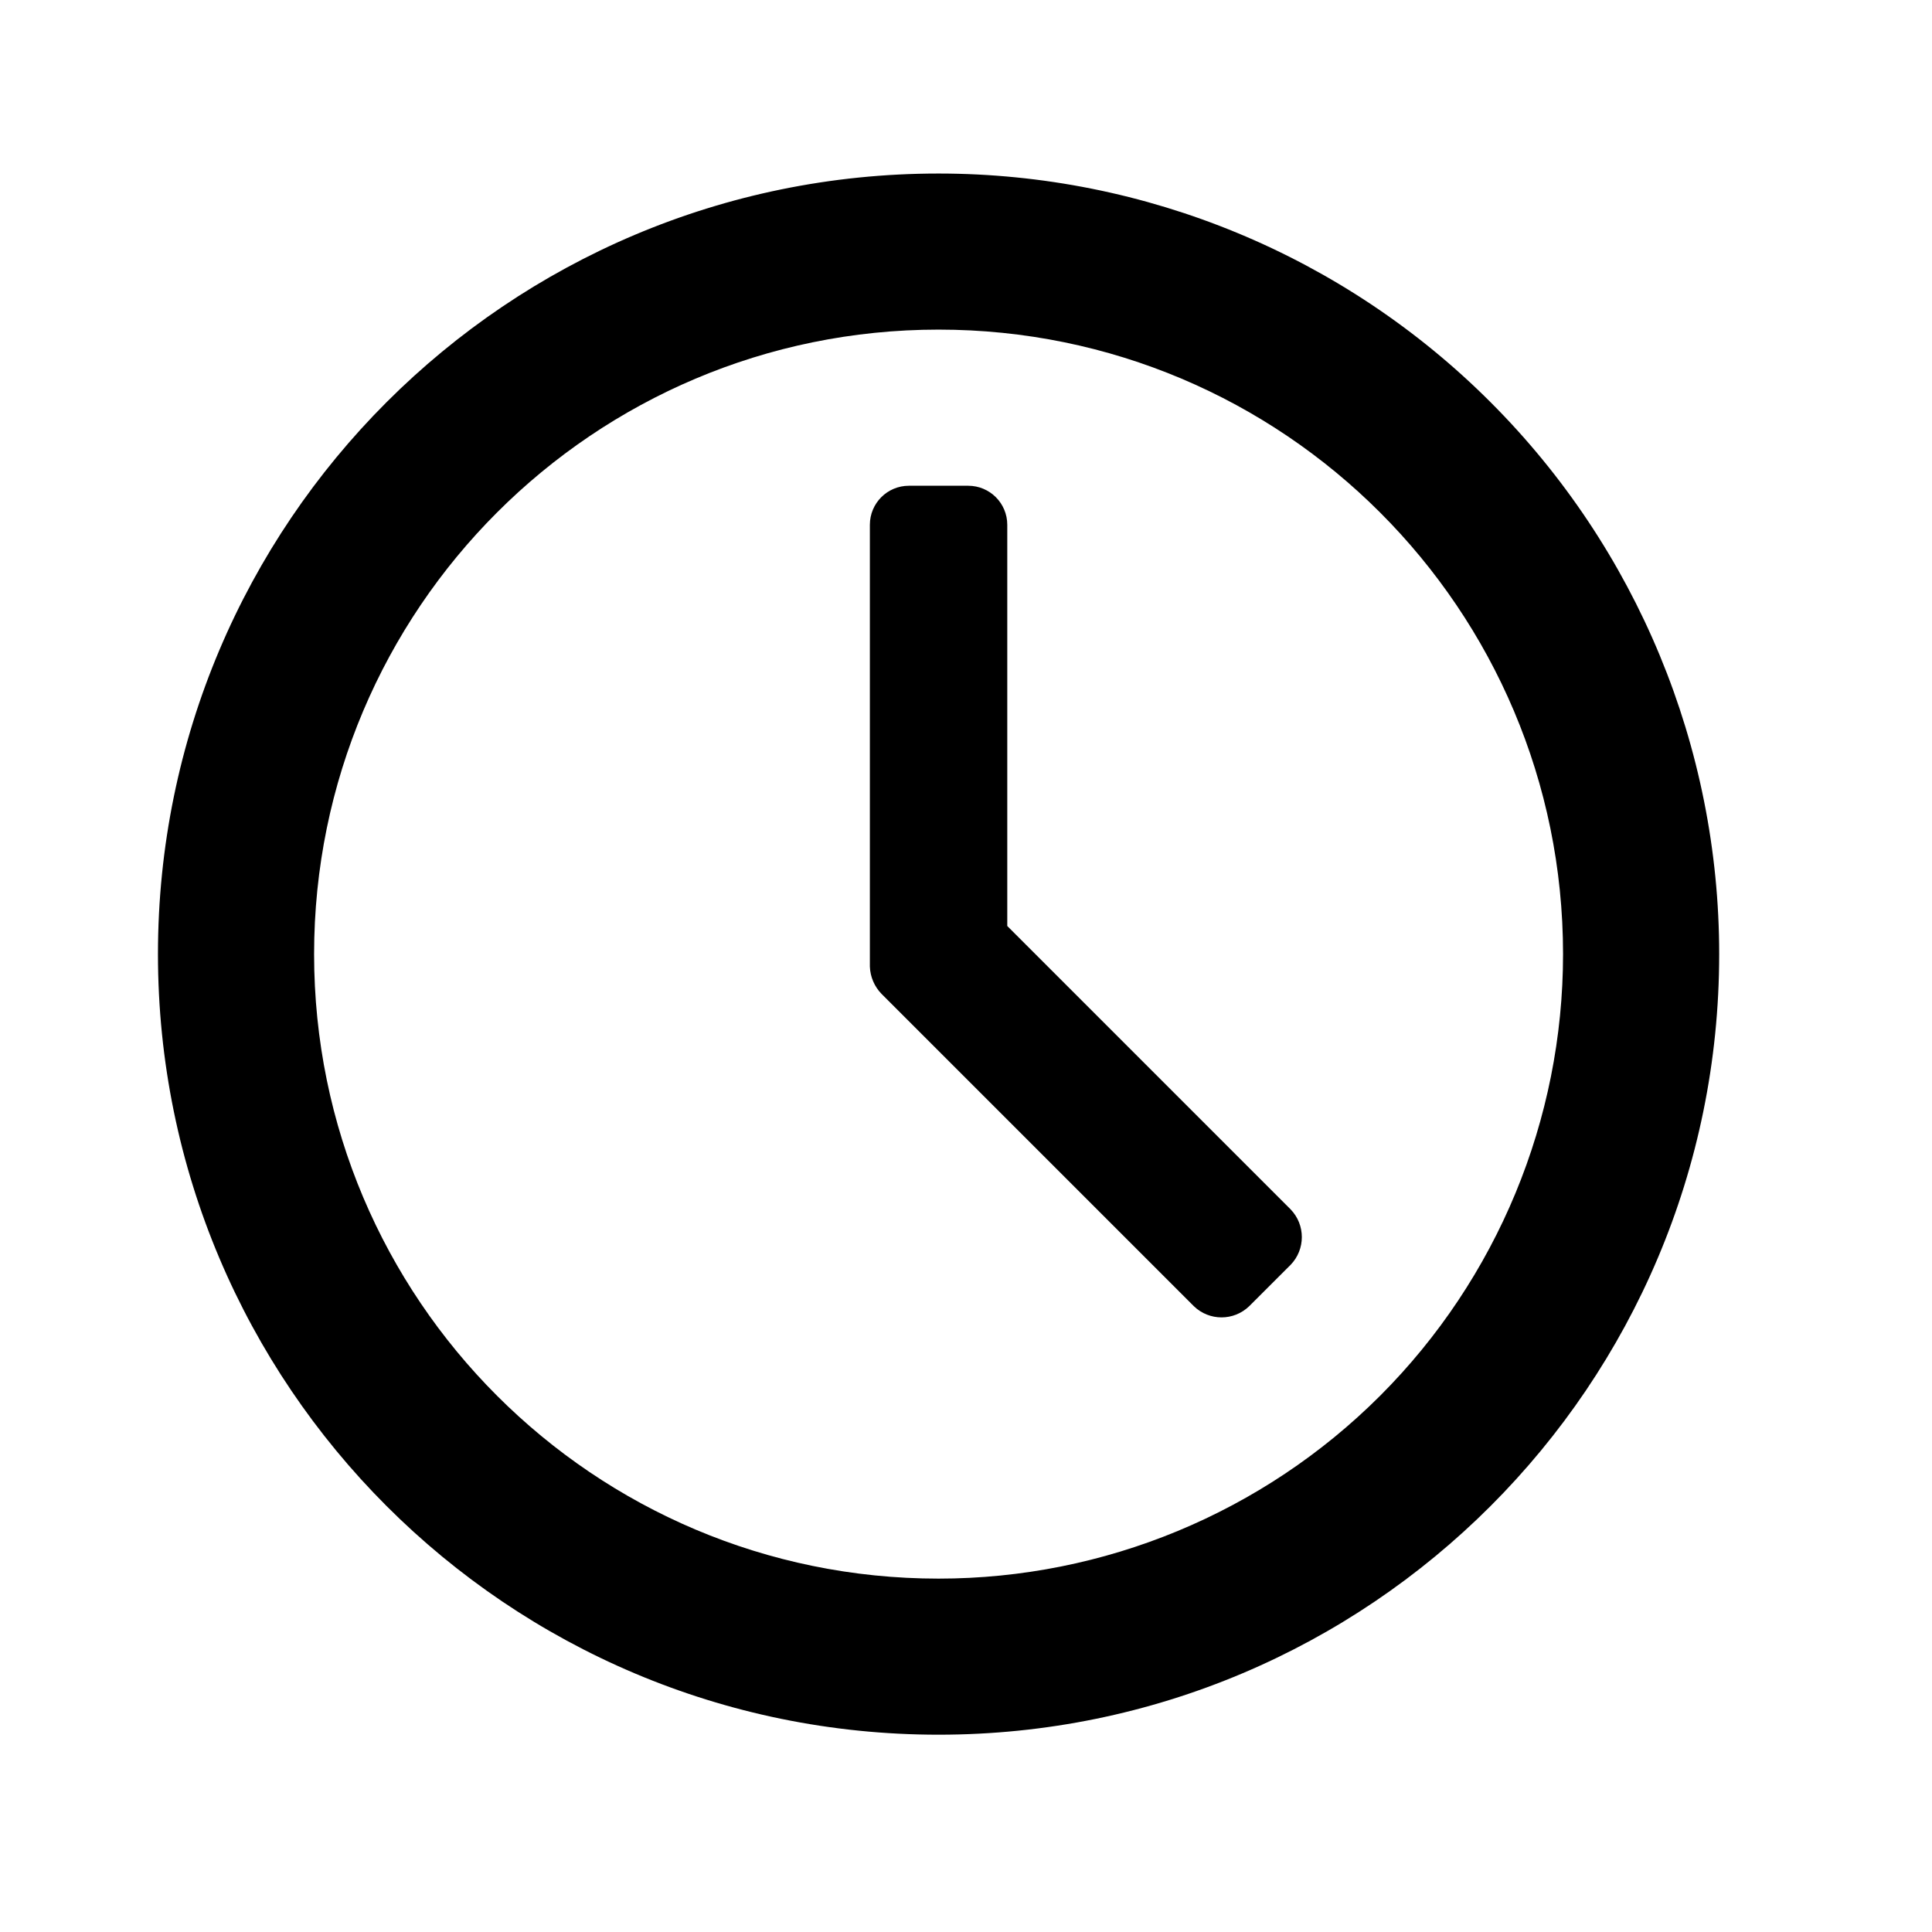 <svg width="33" height="33" viewBox="0 0 33 33" fill="none" xmlns="http://www.w3.org/2000/svg">
<path fill-rule="evenodd" clip-rule="evenodd" d="M16.031 2.964C8.668 2.964 2.698 8.933 2.698 16.297C2.698 23.661 8.668 29.63 16.031 29.63C23.395 29.63 29.365 23.661 29.365 16.297C29.365 12.761 27.96 9.369 25.459 6.869C22.959 4.368 19.568 2.964 16.031 2.964ZM16.031 26.964C10.14 26.964 5.365 22.188 5.365 16.297C5.365 10.406 10.14 5.63 16.031 5.63C21.922 5.63 26.698 10.406 26.698 16.297C26.698 19.126 25.574 21.839 23.574 23.84C21.573 25.84 18.86 26.964 16.031 26.964ZM17.205 8.964V15.817L22.045 20.657C22.3 20.921 22.3 21.34 22.045 21.604L21.338 22.31C21.074 22.566 20.655 22.566 20.391 22.31L15.058 16.977C14.936 16.852 14.864 16.685 14.858 16.51V8.964C14.858 8.595 15.156 8.297 15.525 8.297H16.538C16.906 8.297 17.205 8.595 17.205 8.964Z" fill="black"/>
</svg>

